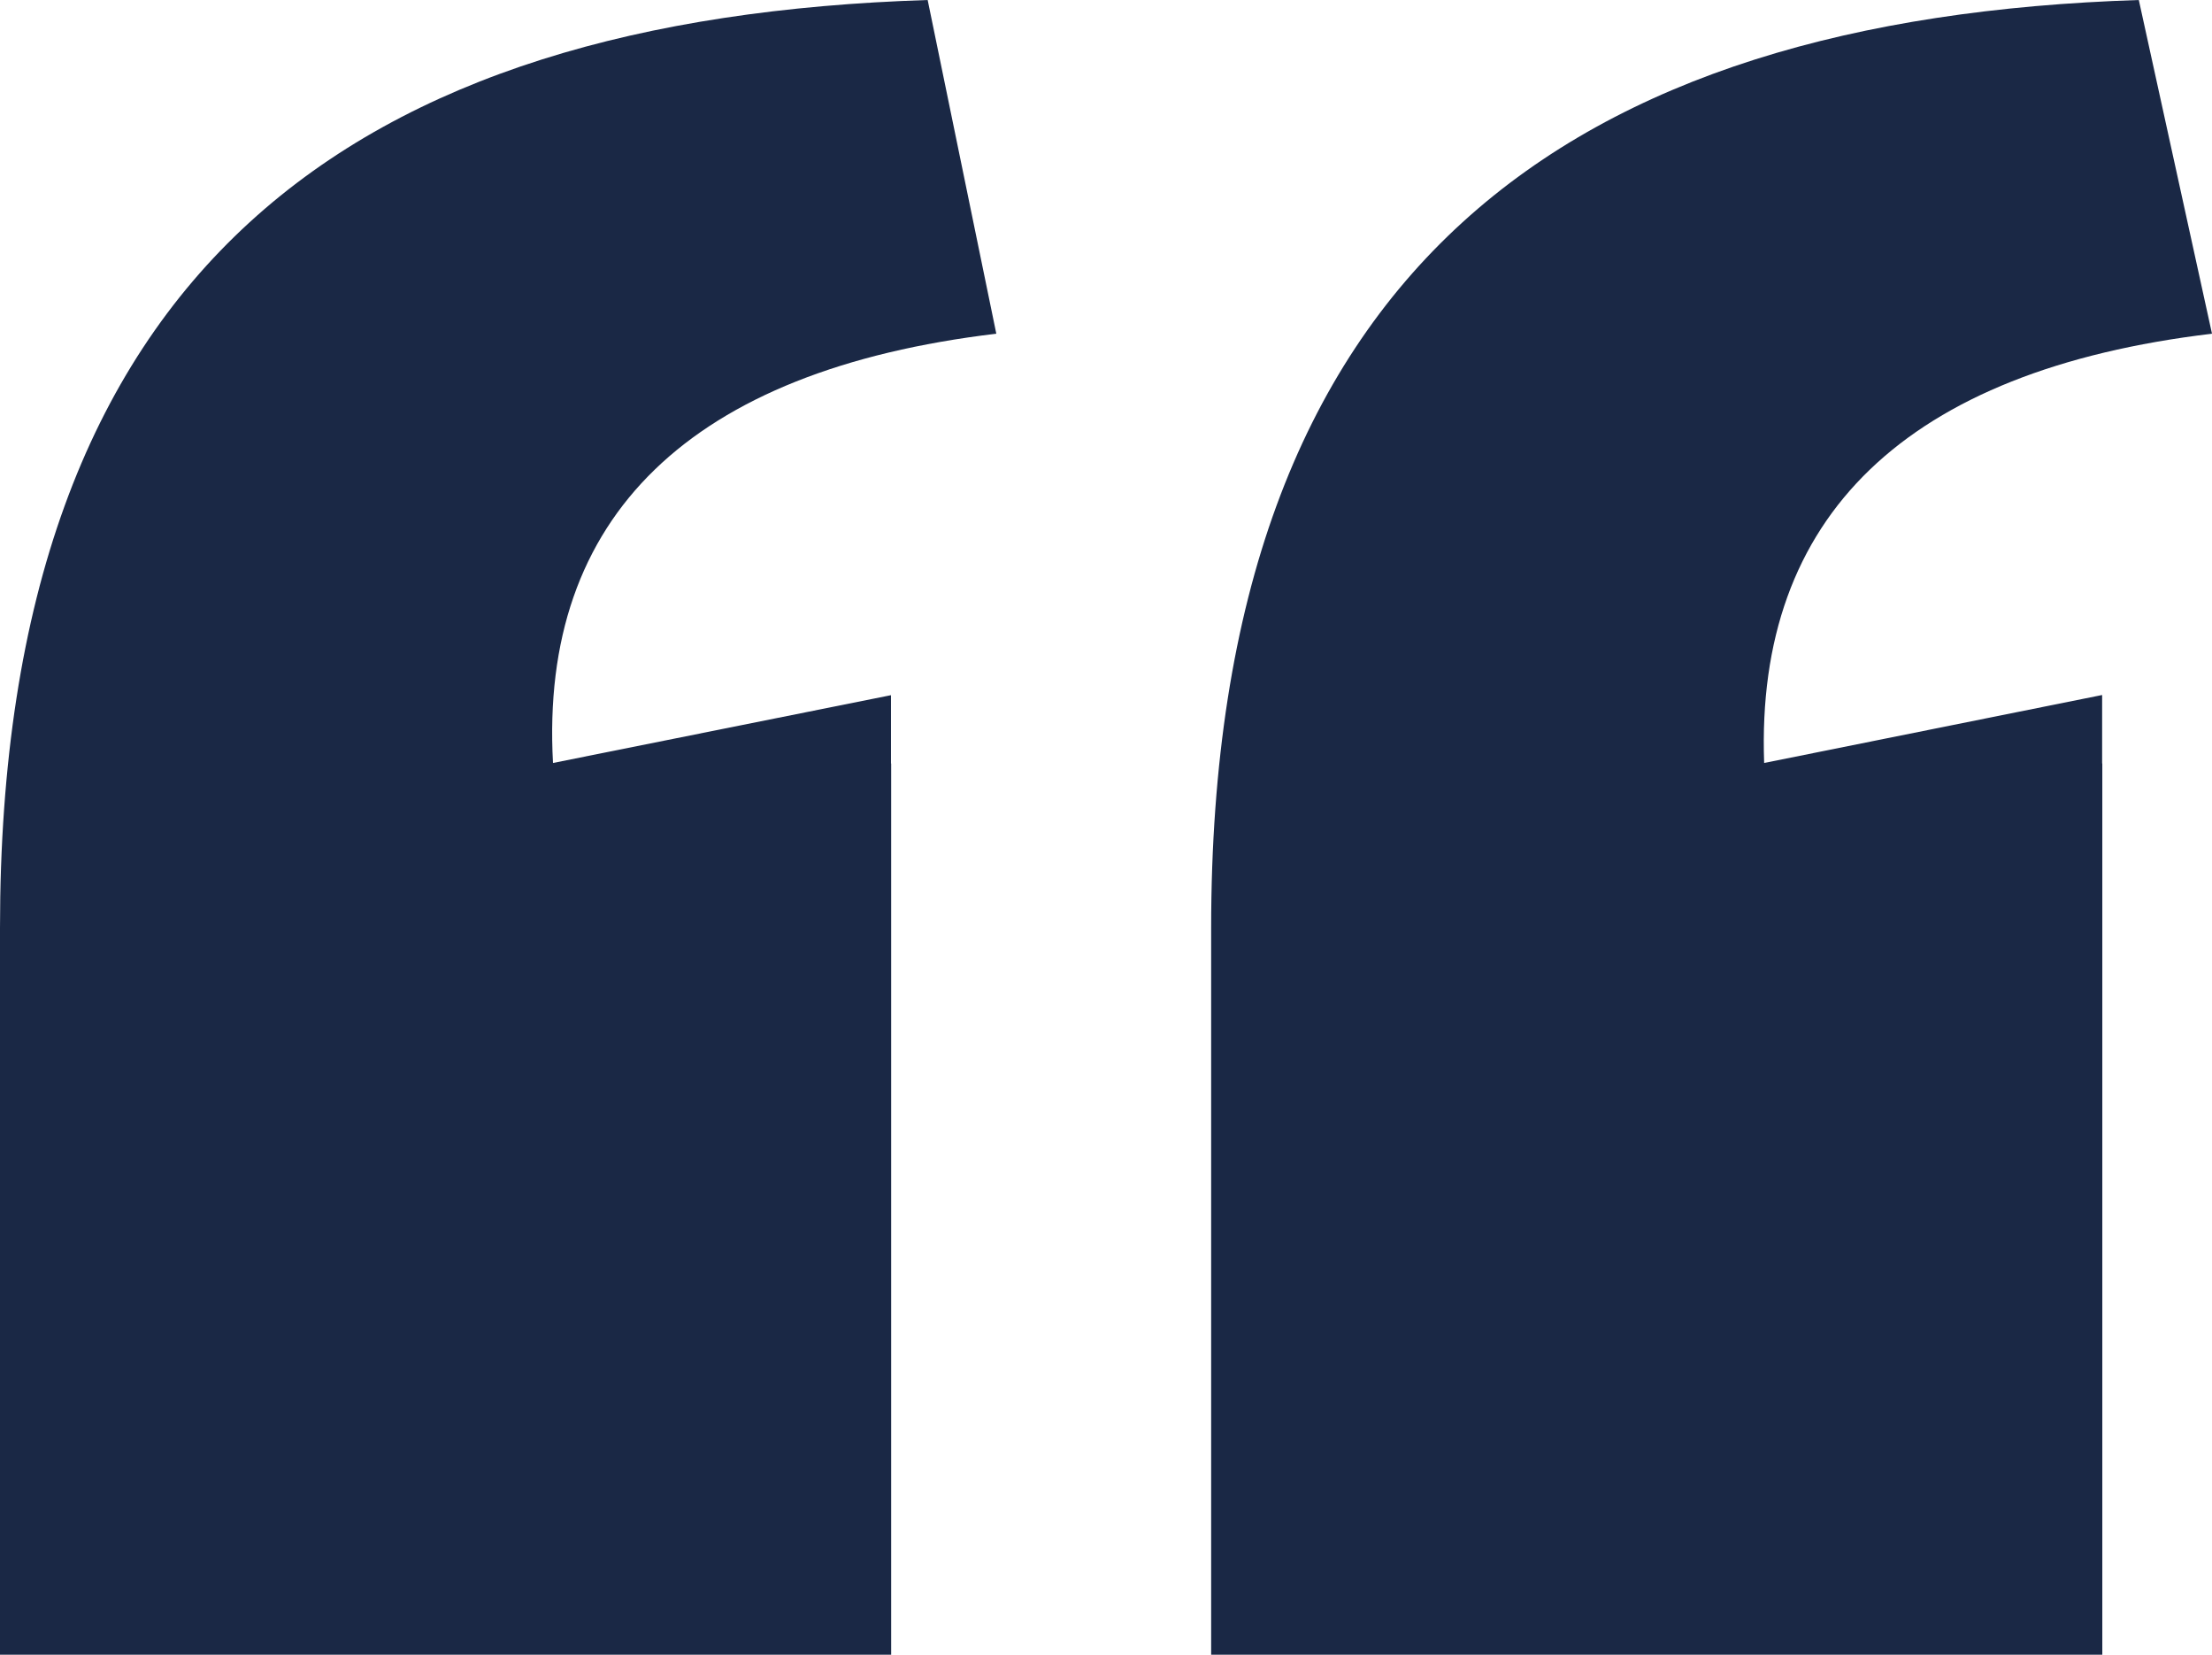 <?xml version="1.0" encoding="utf-8"?>
<!-- Generator: Adobe Illustrator 23.0.0, SVG Export Plug-In . SVG Version: 6.00 Build 0)  -->
<svg version="1.1" id="Layer_1" xmlns="http://www.w3.org/2000/svg" xmlns:xlink="http://www.w3.org/1999/xlink" x="0px" y="0px"
	 viewBox="0 0 126.64 94.71" style="enable-background:new 0 0 126.64 94.71;" xml:space="preserve">
<style type="text/css">
	.st0{fill:#1A2845;}
</style>
<g>
	<path class="st0" d="M57.04,19.1L53.11,0C20.4,1.05,0,15.18,0,53.11v41.6h51.02V43.7h-0.01v-3.91l-19.35,3.88
		C30.88,29.56,39.52,21.19,57.04,19.1z"/>
	<path class="st0" d="M120.35,39.78L101,43.67c-0.51-14.12,8.12-22.48,25.64-24.57L122.45,0C90.01,1.05,69.34,15.18,69.34,53.11
		v41.6h51.02V43.7h-0.01L120.35,39.78L120.35,39.78z"/>
</g>
</svg>
